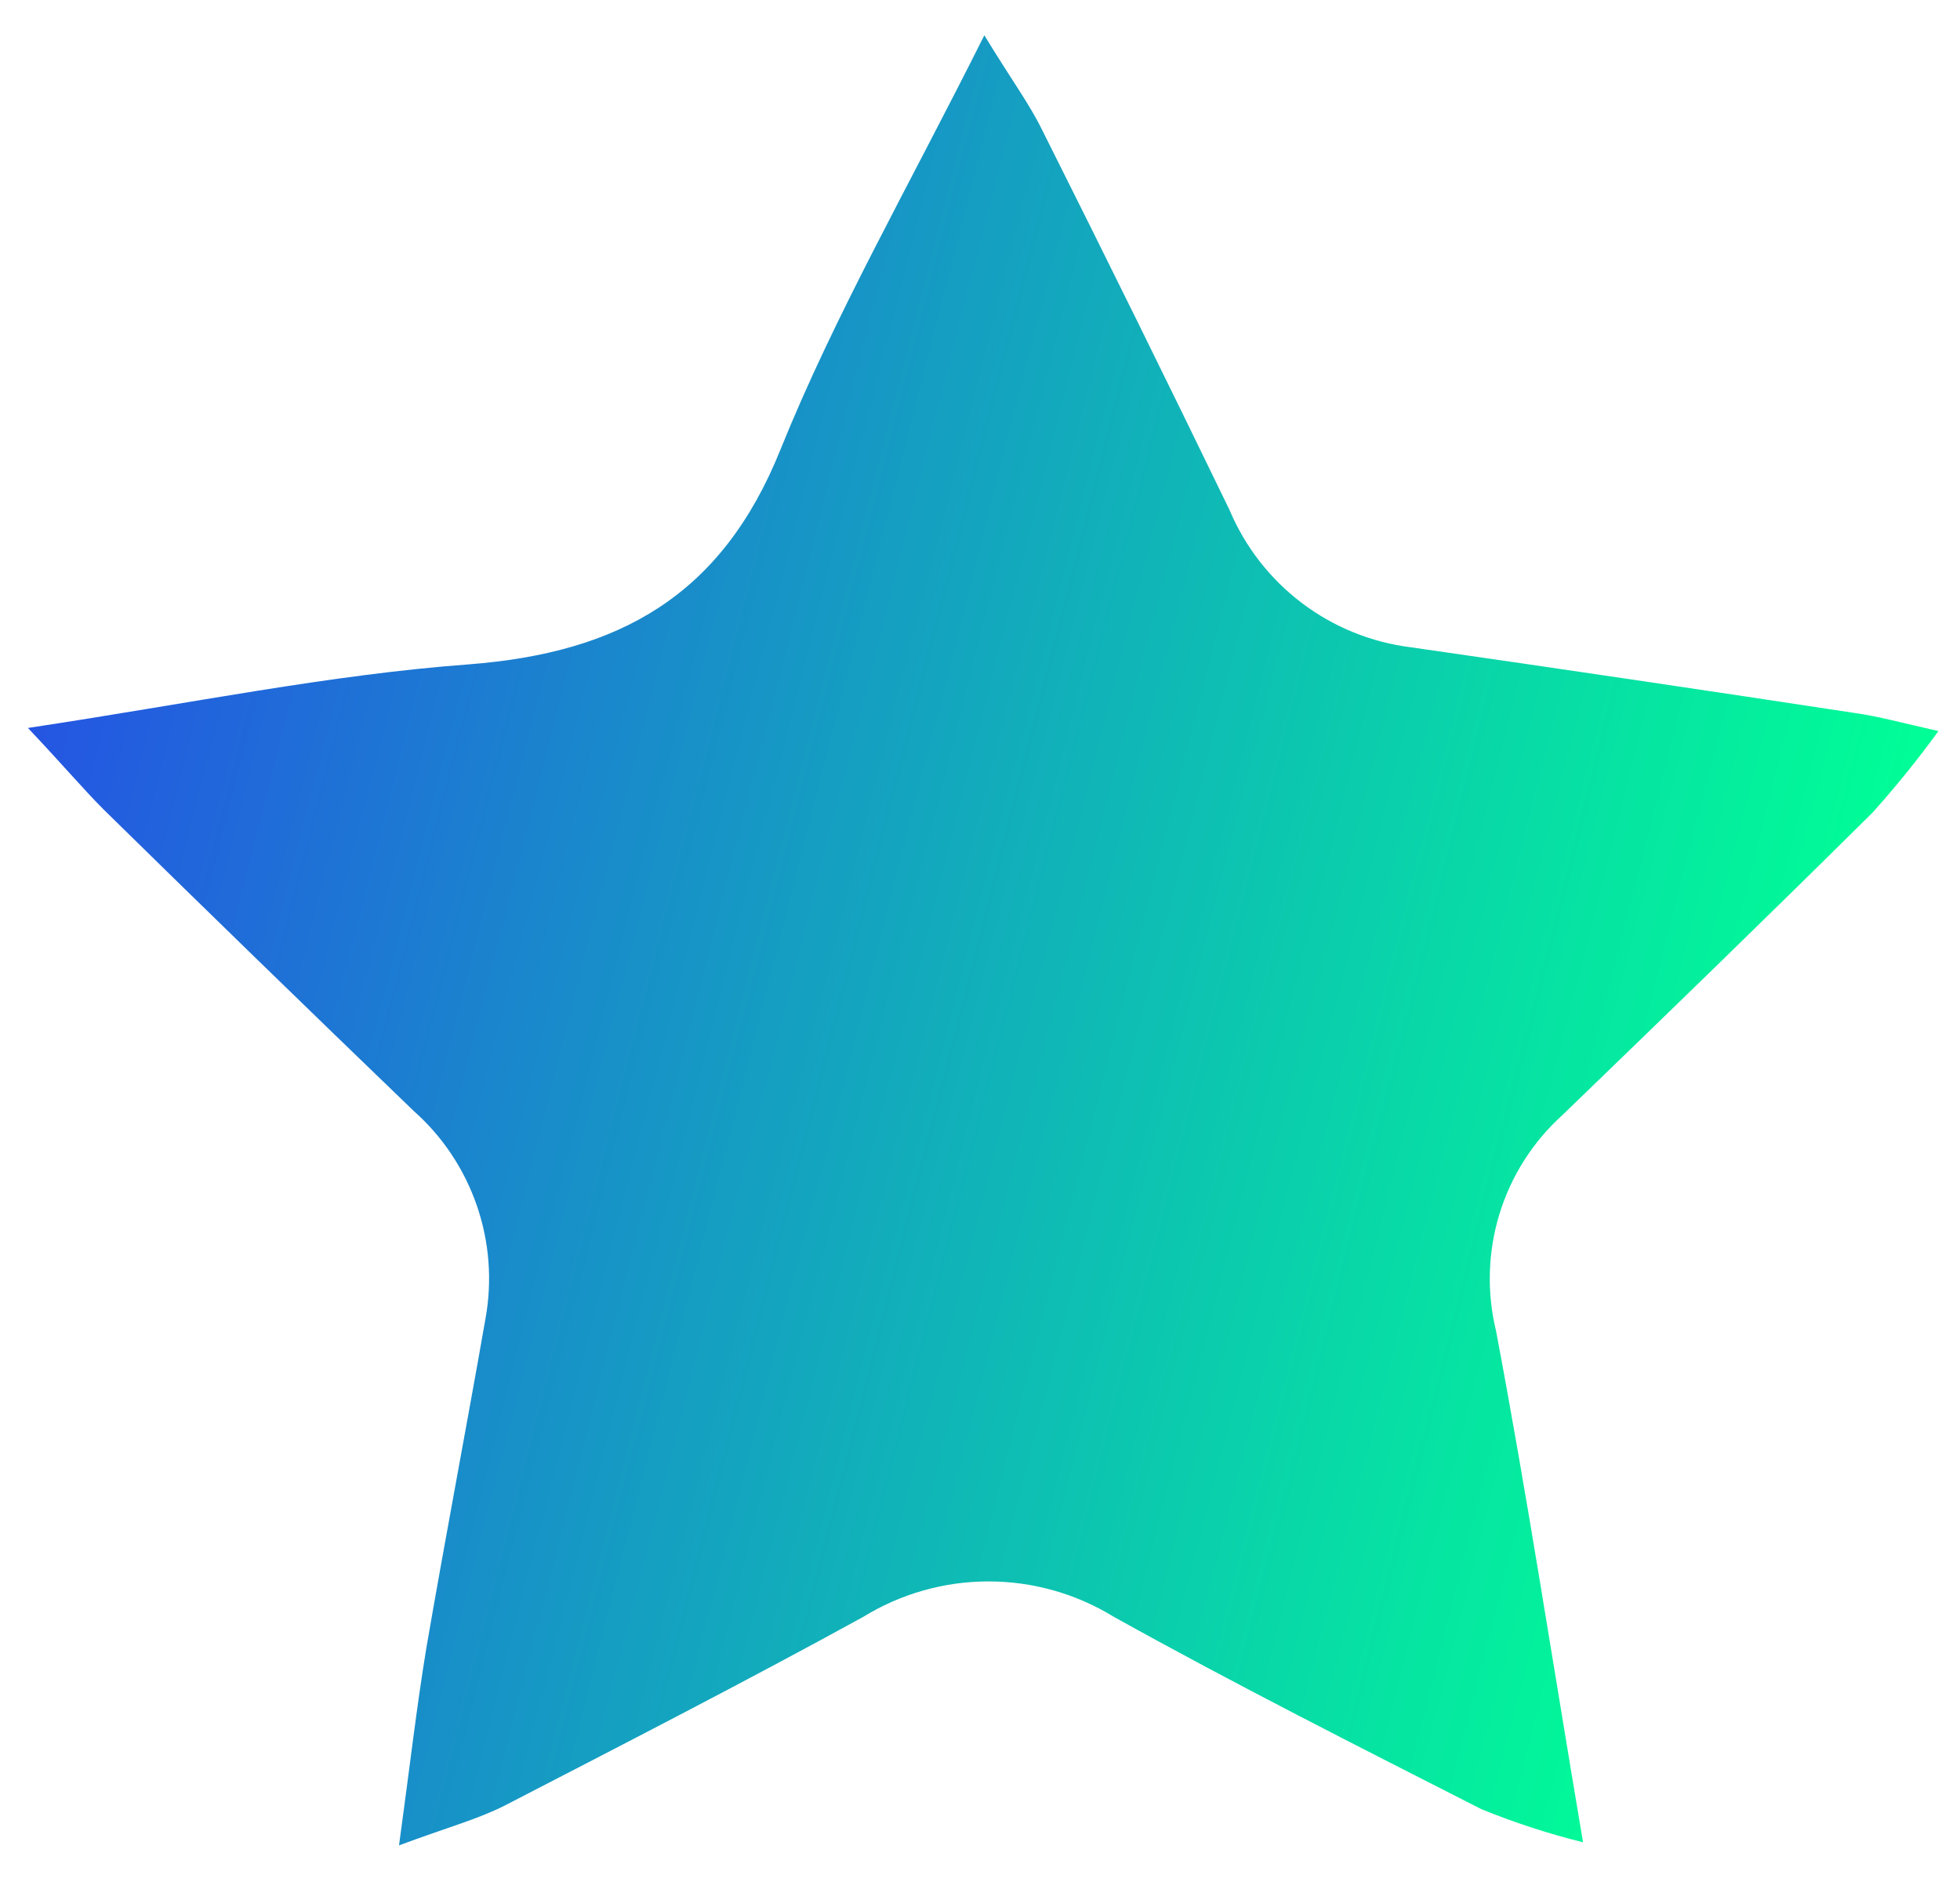 <svg width="24" height="23" viewBox="0 0 24 23" fill="none" xmlns="http://www.w3.org/2000/svg">
<path d="M0.342 8.916C2.345 8.614 4.035 8.263 5.742 8.137C7.586 7.994 8.837 7.297 9.556 5.508C10.22 3.862 11.12 2.298 12.053 0.432C12.387 0.981 12.601 1.266 12.76 1.59C13.536 3.137 14.301 4.689 15.054 6.243C15.244 6.695 15.549 7.088 15.939 7.384C16.329 7.68 16.791 7.868 17.277 7.928C19.106 8.191 20.922 8.46 22.726 8.735C22.995 8.773 23.275 8.85 23.736 8.954C23.484 9.301 23.215 9.634 22.929 9.953C21.672 11.199 20.405 12.428 19.132 13.657C18.77 13.984 18.504 14.402 18.361 14.868C18.218 15.334 18.204 15.829 18.319 16.302C18.698 18.305 19.005 20.319 19.384 22.564C18.959 22.459 18.543 22.323 18.138 22.158C16.629 21.389 15.12 20.627 13.639 19.803C13.177 19.519 12.646 19.369 12.105 19.369C11.563 19.369 11.032 19.519 10.571 19.803C9.122 20.599 7.646 21.356 6.181 22.114C5.846 22.284 5.473 22.383 4.886 22.602C5.017 21.647 5.1 20.917 5.22 20.188C5.451 18.843 5.709 17.499 5.945 16.149C6.029 15.685 5.992 15.208 5.838 14.763C5.684 14.318 5.419 13.92 5.067 13.608C3.794 12.382 2.528 11.151 1.269 9.915C1.017 9.662 0.792 9.393 0.342 8.916Z" fill="url(#paint0_linear_4116_2309)"/>
<defs>
<linearGradient id="paint0_linear_4116_2309" x1="0.342" y1="0.432" x2="24.345" y2="6.543" gradientUnits="userSpaceOnUse">
<stop stop-color="#2845EA"/>
<stop offset="1" stop-color="#00FF96"/>
</linearGradient>
</defs>
</svg>
